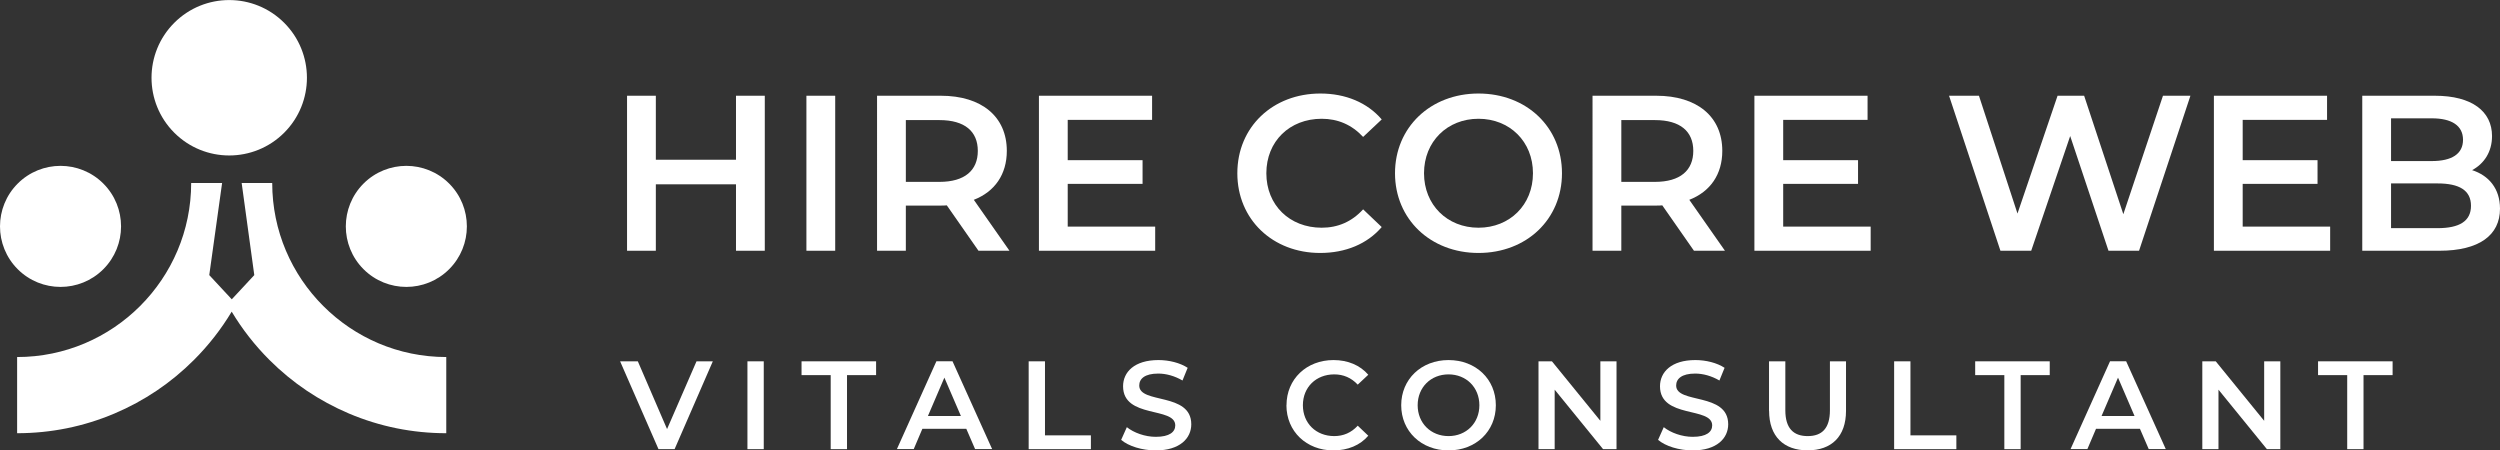<?xml version="1.0" encoding="UTF-8"?>
<svg id="Layer_2" data-name="Layer 2" xmlns="http://www.w3.org/2000/svg" viewBox="0 0 338.69 61.02">
  <rect x="0" y="0" width="338.69" height="61.02" fill="#333333" stroke="none"/>
  <defs>
    <style>
      .cls-1 {
        fill: #fff;
        stroke-width: 0px;
      }
    </style>
  </defs>
  <g id="Layer_4" data-name="Layer 4">
    <g>
      <g>
        <path class="cls-1" d="M96.57,48.95l-5.18,11.9h-2.18l-5.2-11.9h2.4l3.96,9.18,3.99-9.18h2.21Z"/>
        <path class="cls-1" d="M101.26,48.95h2.21v11.9h-2.21v-11.9Z"/>
        <path class="cls-1" d="M112.53,50.82h-3.94v-1.87h10.1v1.87h-3.94v10.03h-2.21v-10.03Z"/>
        <path class="cls-1" d="M130.91,58.09h-5.95l-1.17,2.75h-2.28l5.35-11.9h2.18l5.37,11.9h-2.31l-1.19-2.75ZM130.18,56.36l-2.24-5.2-2.23,5.2h4.47Z"/>
        <path class="cls-1" d="M139.36,48.95h2.21v10.03h6.22v1.87h-8.43v-11.9Z"/>
        <path class="cls-1" d="M151.89,59.59l.77-1.72c.95.76,2.46,1.31,3.93,1.31,1.85,0,2.63-.66,2.63-1.55,0-2.57-7.07-.88-7.07-5.3,0-1.92,1.53-3.55,4.79-3.55,1.43,0,2.92.37,3.96,1.05l-.7,1.72c-1.07-.63-2.24-.94-3.28-.94-1.84,0-2.58.71-2.58,1.62,0,2.53,7.05.88,7.05,5.25,0,1.9-1.55,3.54-4.81,3.54-1.85,0-3.71-.58-4.69-1.43Z"/>
        <path class="cls-1" d="M174.29,54.9c0-3.55,2.72-6.12,6.37-6.12,1.94,0,3.6.7,4.71,1.99l-1.43,1.34c-.87-.93-1.94-1.39-3.18-1.39-2.46,0-4.25,1.73-4.25,4.18s1.79,4.18,4.25,4.18c1.24,0,2.31-.46,3.18-1.41l1.43,1.36c-1.1,1.29-2.77,1.99-4.73,1.99-3.64,0-6.36-2.57-6.36-6.12Z"/>
        <path class="cls-1" d="M189.83,54.9c0-3.52,2.72-6.12,6.41-6.12s6.41,2.58,6.41,6.12-2.72,6.12-6.41,6.12-6.41-2.6-6.41-6.12ZM200.42,54.9c0-2.43-1.79-4.18-4.18-4.18s-4.18,1.75-4.18,4.18,1.79,4.18,4.18,4.18,4.18-1.75,4.18-4.18Z"/>
        <path class="cls-1" d="M219,48.95v11.9h-1.82l-6.56-8.06v8.06h-2.19v-11.9h1.82l6.56,8.06v-8.06h2.19Z"/>
        <path class="cls-1" d="M224.63,59.59l.77-1.72c.95.76,2.46,1.31,3.93,1.31,1.85,0,2.63-.66,2.63-1.55,0-2.57-7.07-.88-7.07-5.3,0-1.92,1.53-3.55,4.79-3.55,1.43,0,2.92.37,3.96,1.05l-.7,1.72c-1.07-.63-2.24-.94-3.28-.94-1.83,0-2.58.71-2.58,1.62,0,2.53,7.05.88,7.05,5.25,0,1.9-1.55,3.54-4.81,3.54-1.85,0-3.71-.58-4.69-1.43Z"/>
        <path class="cls-1" d="M239.66,55.66v-6.71h2.21v6.63c0,2.45,1.1,3.5,3.03,3.5s3.01-1.05,3.01-3.5v-6.63h2.18v6.71c0,3.47-1.96,5.35-5.2,5.35s-5.22-1.89-5.22-5.35Z"/>
        <path class="cls-1" d="M256.61,48.95h2.21v10.03h6.22v1.87h-8.43v-11.9Z"/>
        <path class="cls-1" d="M271.53,50.82h-3.94v-1.87h10.1v1.87h-3.94v10.03h-2.21v-10.03Z"/>
        <path class="cls-1" d="M289.91,58.09h-5.95l-1.17,2.75h-2.28l5.35-11.9h2.18l5.37,11.9h-2.31l-1.19-2.75ZM289.18,56.36l-2.24-5.2-2.23,5.2h4.47Z"/>
        <path class="cls-1" d="M308.93,48.95v11.9h-1.82l-6.56-8.06v8.06h-2.19v-11.9h1.82l6.56,8.06v-8.06h2.19Z"/>
        <path class="cls-1" d="M317.98,50.82h-3.94v-1.87h10.1v1.87h-3.94v10.03h-2.21v-10.03Z"/>
      </g>
      <g>
        <path class="cls-1" d="M103.61,12.97v21h-3.9v-9h-10.86v9h-3.9V12.97h3.9v8.67h10.86v-8.67h3.9Z"/>
        <path class="cls-1" d="M109.25,12.97h3.9v21h-3.9V12.97Z"/>
        <path class="cls-1" d="M132.56,33.97l-4.29-6.15c-.27.03-.54.03-.81.03h-4.74v6.12h-3.9V12.97h8.64c5.52,0,8.94,2.82,8.94,7.47,0,3.18-1.62,5.52-4.47,6.63l4.83,6.9h-4.2ZM127.28,16.27h-4.56v8.37h4.56c3.42,0,5.19-1.56,5.19-4.2s-1.77-4.17-5.19-4.17Z"/>
        <path class="cls-1" d="M156.5,30.7v3.27h-15.75V12.97h15.33v3.27h-11.43v5.46h10.14v3.21h-10.14v5.79h11.85Z"/>
        <path class="cls-1" d="M167.63,23.47c0-6.27,4.8-10.8,11.25-10.8,3.42,0,6.36,1.23,8.31,3.51l-2.52,2.37c-1.53-1.65-3.42-2.46-5.61-2.46-4.35,0-7.5,3.06-7.5,7.38s3.15,7.38,7.5,7.38c2.19,0,4.08-.81,5.61-2.49l2.52,2.4c-1.95,2.28-4.89,3.51-8.34,3.51-6.42,0-11.22-4.53-11.22-10.8Z"/>
        <path class="cls-1" d="M188.99,23.47c0-6.21,4.8-10.8,11.31-10.8s11.31,4.56,11.31,10.8-4.8,10.8-11.31,10.8-11.31-4.59-11.31-10.8ZM207.68,23.47c0-4.29-3.15-7.38-7.38-7.38s-7.38,3.09-7.38,7.38,3.15,7.38,7.38,7.38,7.38-3.09,7.38-7.38Z"/>
        <path class="cls-1" d="M229.49,33.97l-4.29-6.15c-.27.03-.54.03-.81.03h-4.74v6.12h-3.9V12.97h8.64c5.52,0,8.94,2.82,8.94,7.47,0,3.18-1.62,5.52-4.47,6.63l4.83,6.9h-4.2ZM224.21,16.27h-4.56v8.37h4.56c3.42,0,5.19-1.56,5.19-4.2s-1.77-4.17-5.19-4.17Z"/>
        <path class="cls-1" d="M253.43,30.7v3.27h-15.75V12.97h15.33v3.27h-11.43v5.46h10.14v3.21h-10.14v5.79h11.85Z"/>
        <path class="cls-1" d="M296.75,12.97l-6.96,21h-4.14l-5.19-15.54-5.28,15.54h-4.17l-6.96-21h4.05l5.22,15.96,5.43-15.96h3.6l5.31,16.05,5.37-16.05h3.72Z"/>
        <path class="cls-1" d="M315.68,30.7v3.27h-15.75V12.97h15.33v3.27h-11.43v5.46h10.14v3.21h-10.14v5.79h11.85Z"/>
        <path class="cls-1" d="M338.69,28.27c0,3.6-2.82,5.7-8.22,5.7h-10.44V12.97h9.84c5.04,0,7.74,2.13,7.74,5.46,0,2.16-1.08,3.75-2.7,4.62,2.25.72,3.78,2.49,3.78,5.22ZM323.93,16.03v5.79h5.52c2.7,0,4.23-.96,4.23-2.88s-1.53-2.91-4.23-2.91h-5.52ZM334.76,27.88c0-2.1-1.59-3.03-4.53-3.03h-6.3v6.06h6.3c2.94,0,4.53-.93,4.53-3.03Z"/>
      </g>
      <g>
        <path class="cls-1" d="M14,36.47c3.2-3.2,3.2-8.4,0-11.6-3.2-3.2-8.4-3.2-11.6,0-3.2,3.2-3.2,8.4,0,11.6,3.2,3.2,8.4,3.2,11.6,0Z"/>
        <path class="cls-1" d="M60.85,24.87c-3.2-3.2-8.4-3.2-11.6,0-3.2,3.2-3.2,8.4,0,11.6,3.2,3.2,8.4,3.2,11.6,0,3.2-3.2,3.2-8.4,0-11.6Z"/>
        <path class="cls-1" d="M36.91,24.79h-4.17l1.71,12.48-3.05,3.28-3.05-3.28,1.74-12.48h-4.19c0,13-10.58,23.58-23.58,23.58v10.32c4.57,0,9.01-.9,13.19-2.67,4.04-1.71,7.66-4.15,10.77-7.26,1.98-1.98,3.69-4.17,5.11-6.54,1.42,2.37,3.13,4.56,5.11,6.54,3.11,3.11,6.74,5.55,10.77,7.26,4.18,1.77,8.62,2.67,13.19,2.67v-10.32c-13,0-23.58-10.58-23.58-23.58Z"/>
        <path class="cls-1" d="M38.5,17.98c4.11-4.11,4.11-10.78,0-14.89s-10.78-4.11-14.89,0-4.11,10.78,0,14.89c4.11,4.11,10.78,4.11,14.89,0Z"/>
      </g>
    </g>
  </g>
</svg>